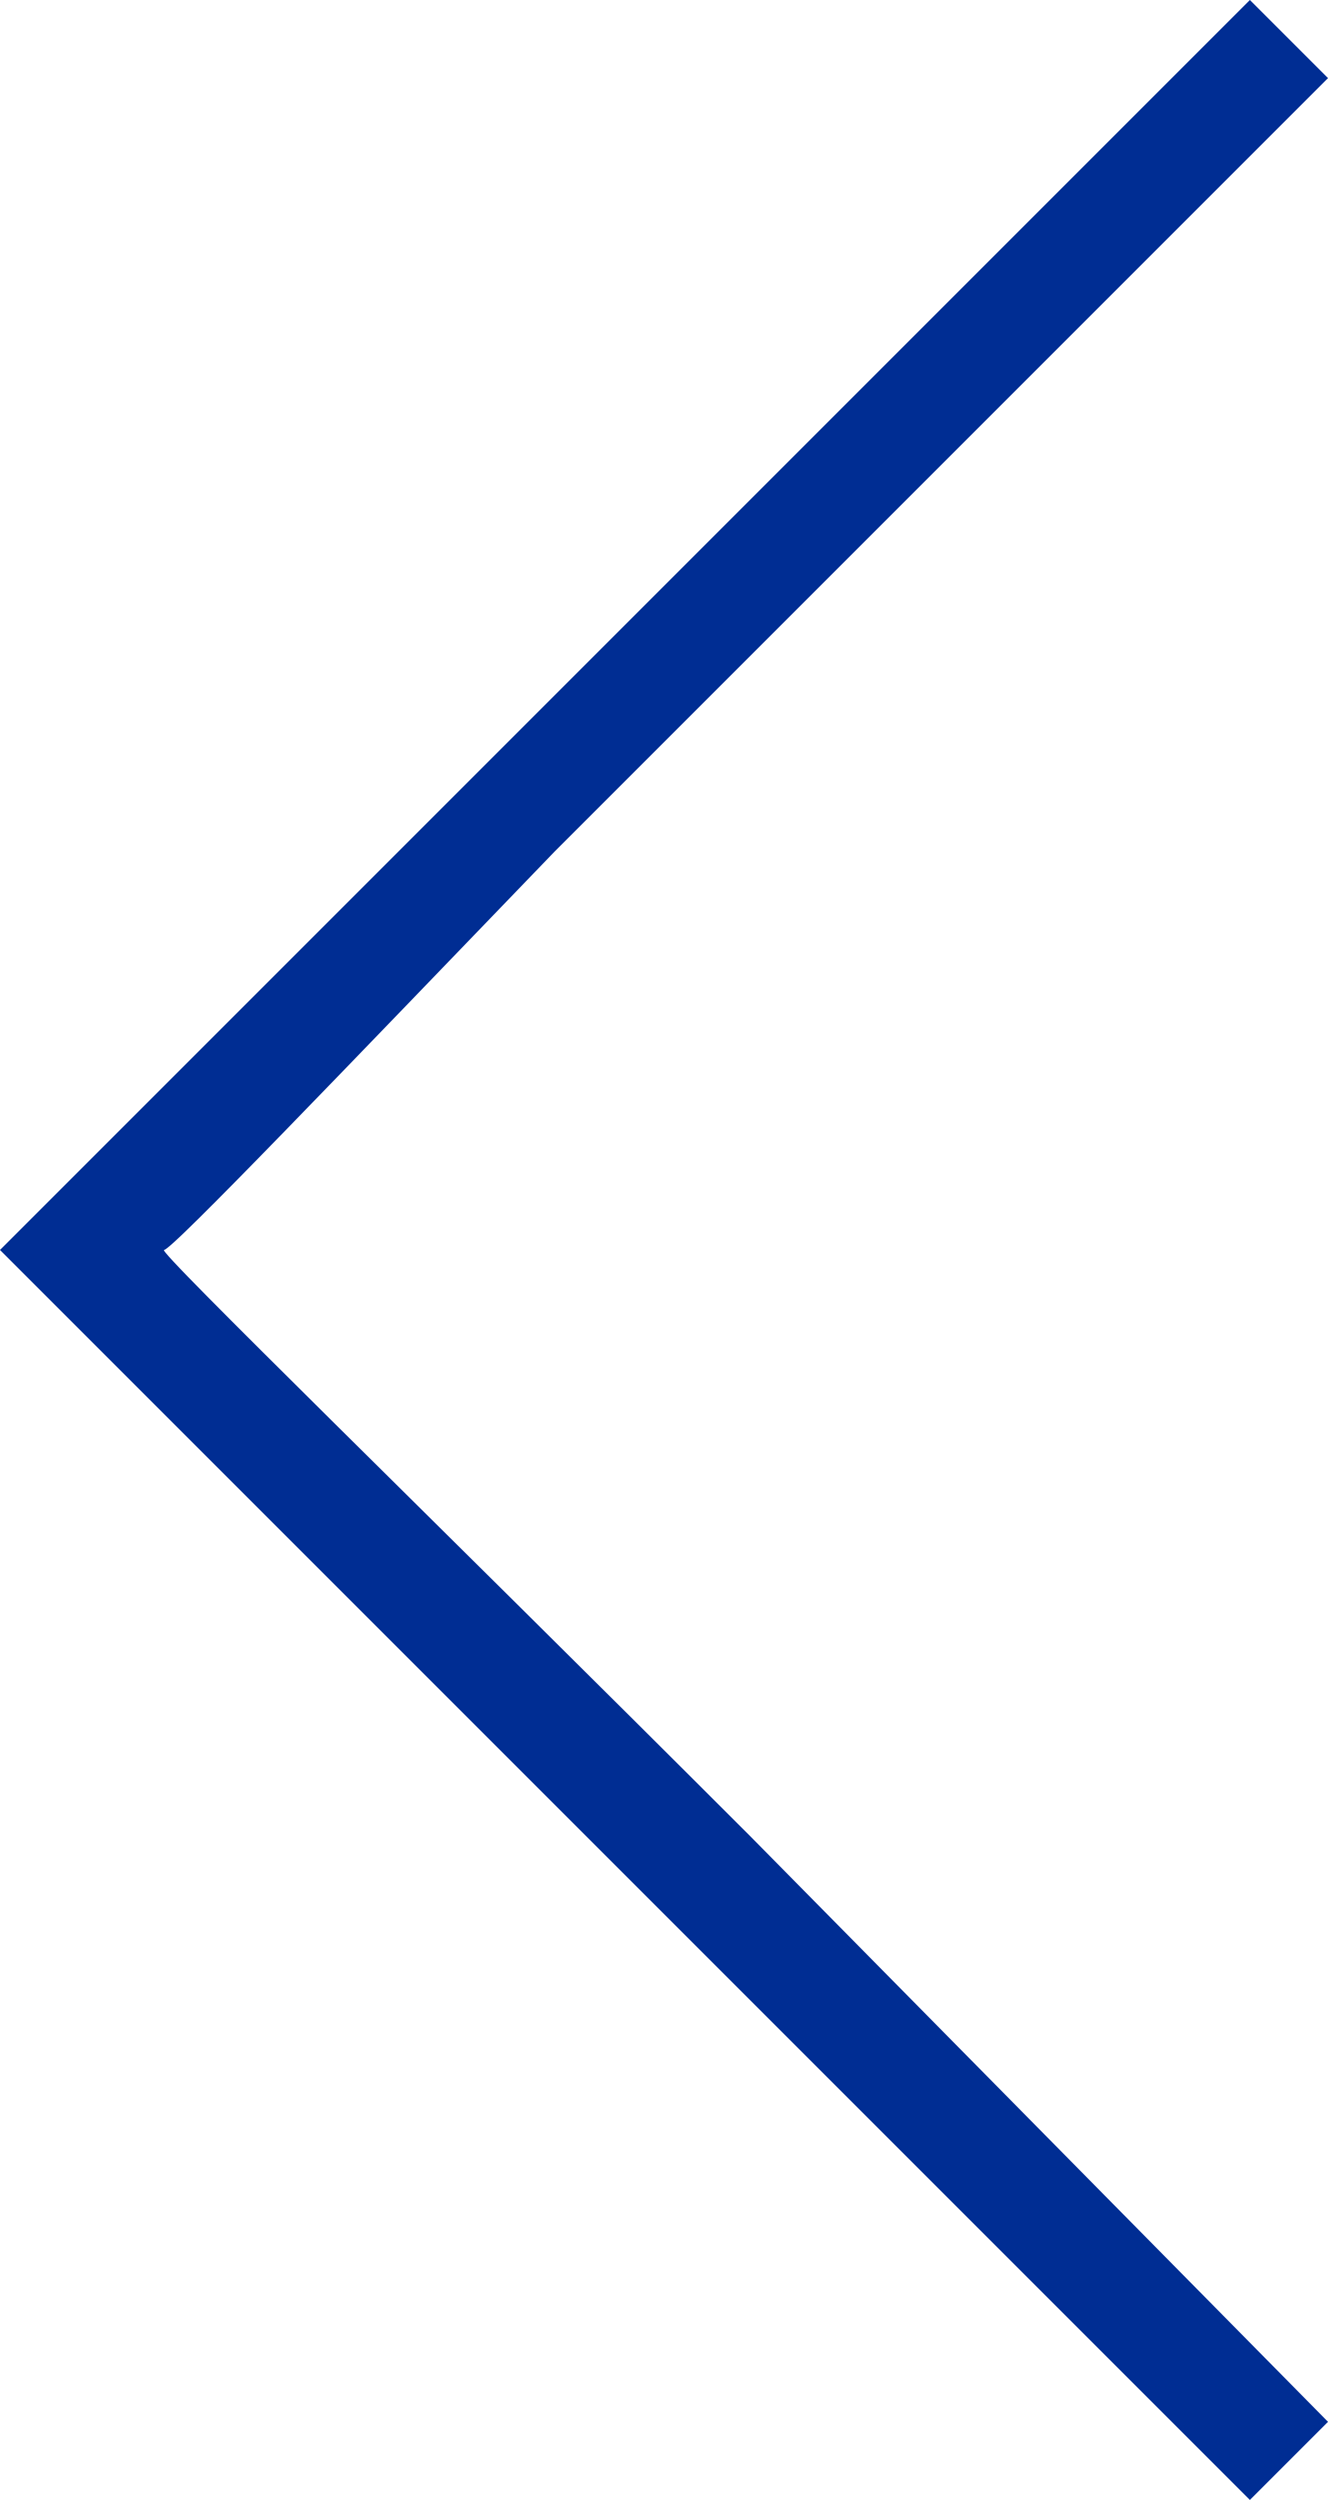 <?xml version="1.0" encoding="utf-8"?>
<!-- Generator: Adobe Illustrator 22.0.1, SVG Export Plug-In . SVG Version: 6.00 Build 0)  -->
<svg version="1.1" id="Calque_1" xmlns="http://www.w3.org/2000/svg" xmlns:xlink="http://www.w3.org/1999/xlink" x="0px" y="0px"
	 viewBox="0 0 17 32" style="enable-background:new 0 0 17 32;" xml:space="preserve">
<style type="text/css">
	.st0{fill:#002D93;}
</style>
<path class="st0" d="M8,8l8-8l0.5,0.5L17,1l-2.5,2.5l-7.4,7.4c-2.7,2.8-4.9,5.1-5,5.1s3.4,3.4,7.5,7.5L17,31l-0.5,0.5L16,32l-8-8
	l-8-8L8,8z"/>
</svg>
